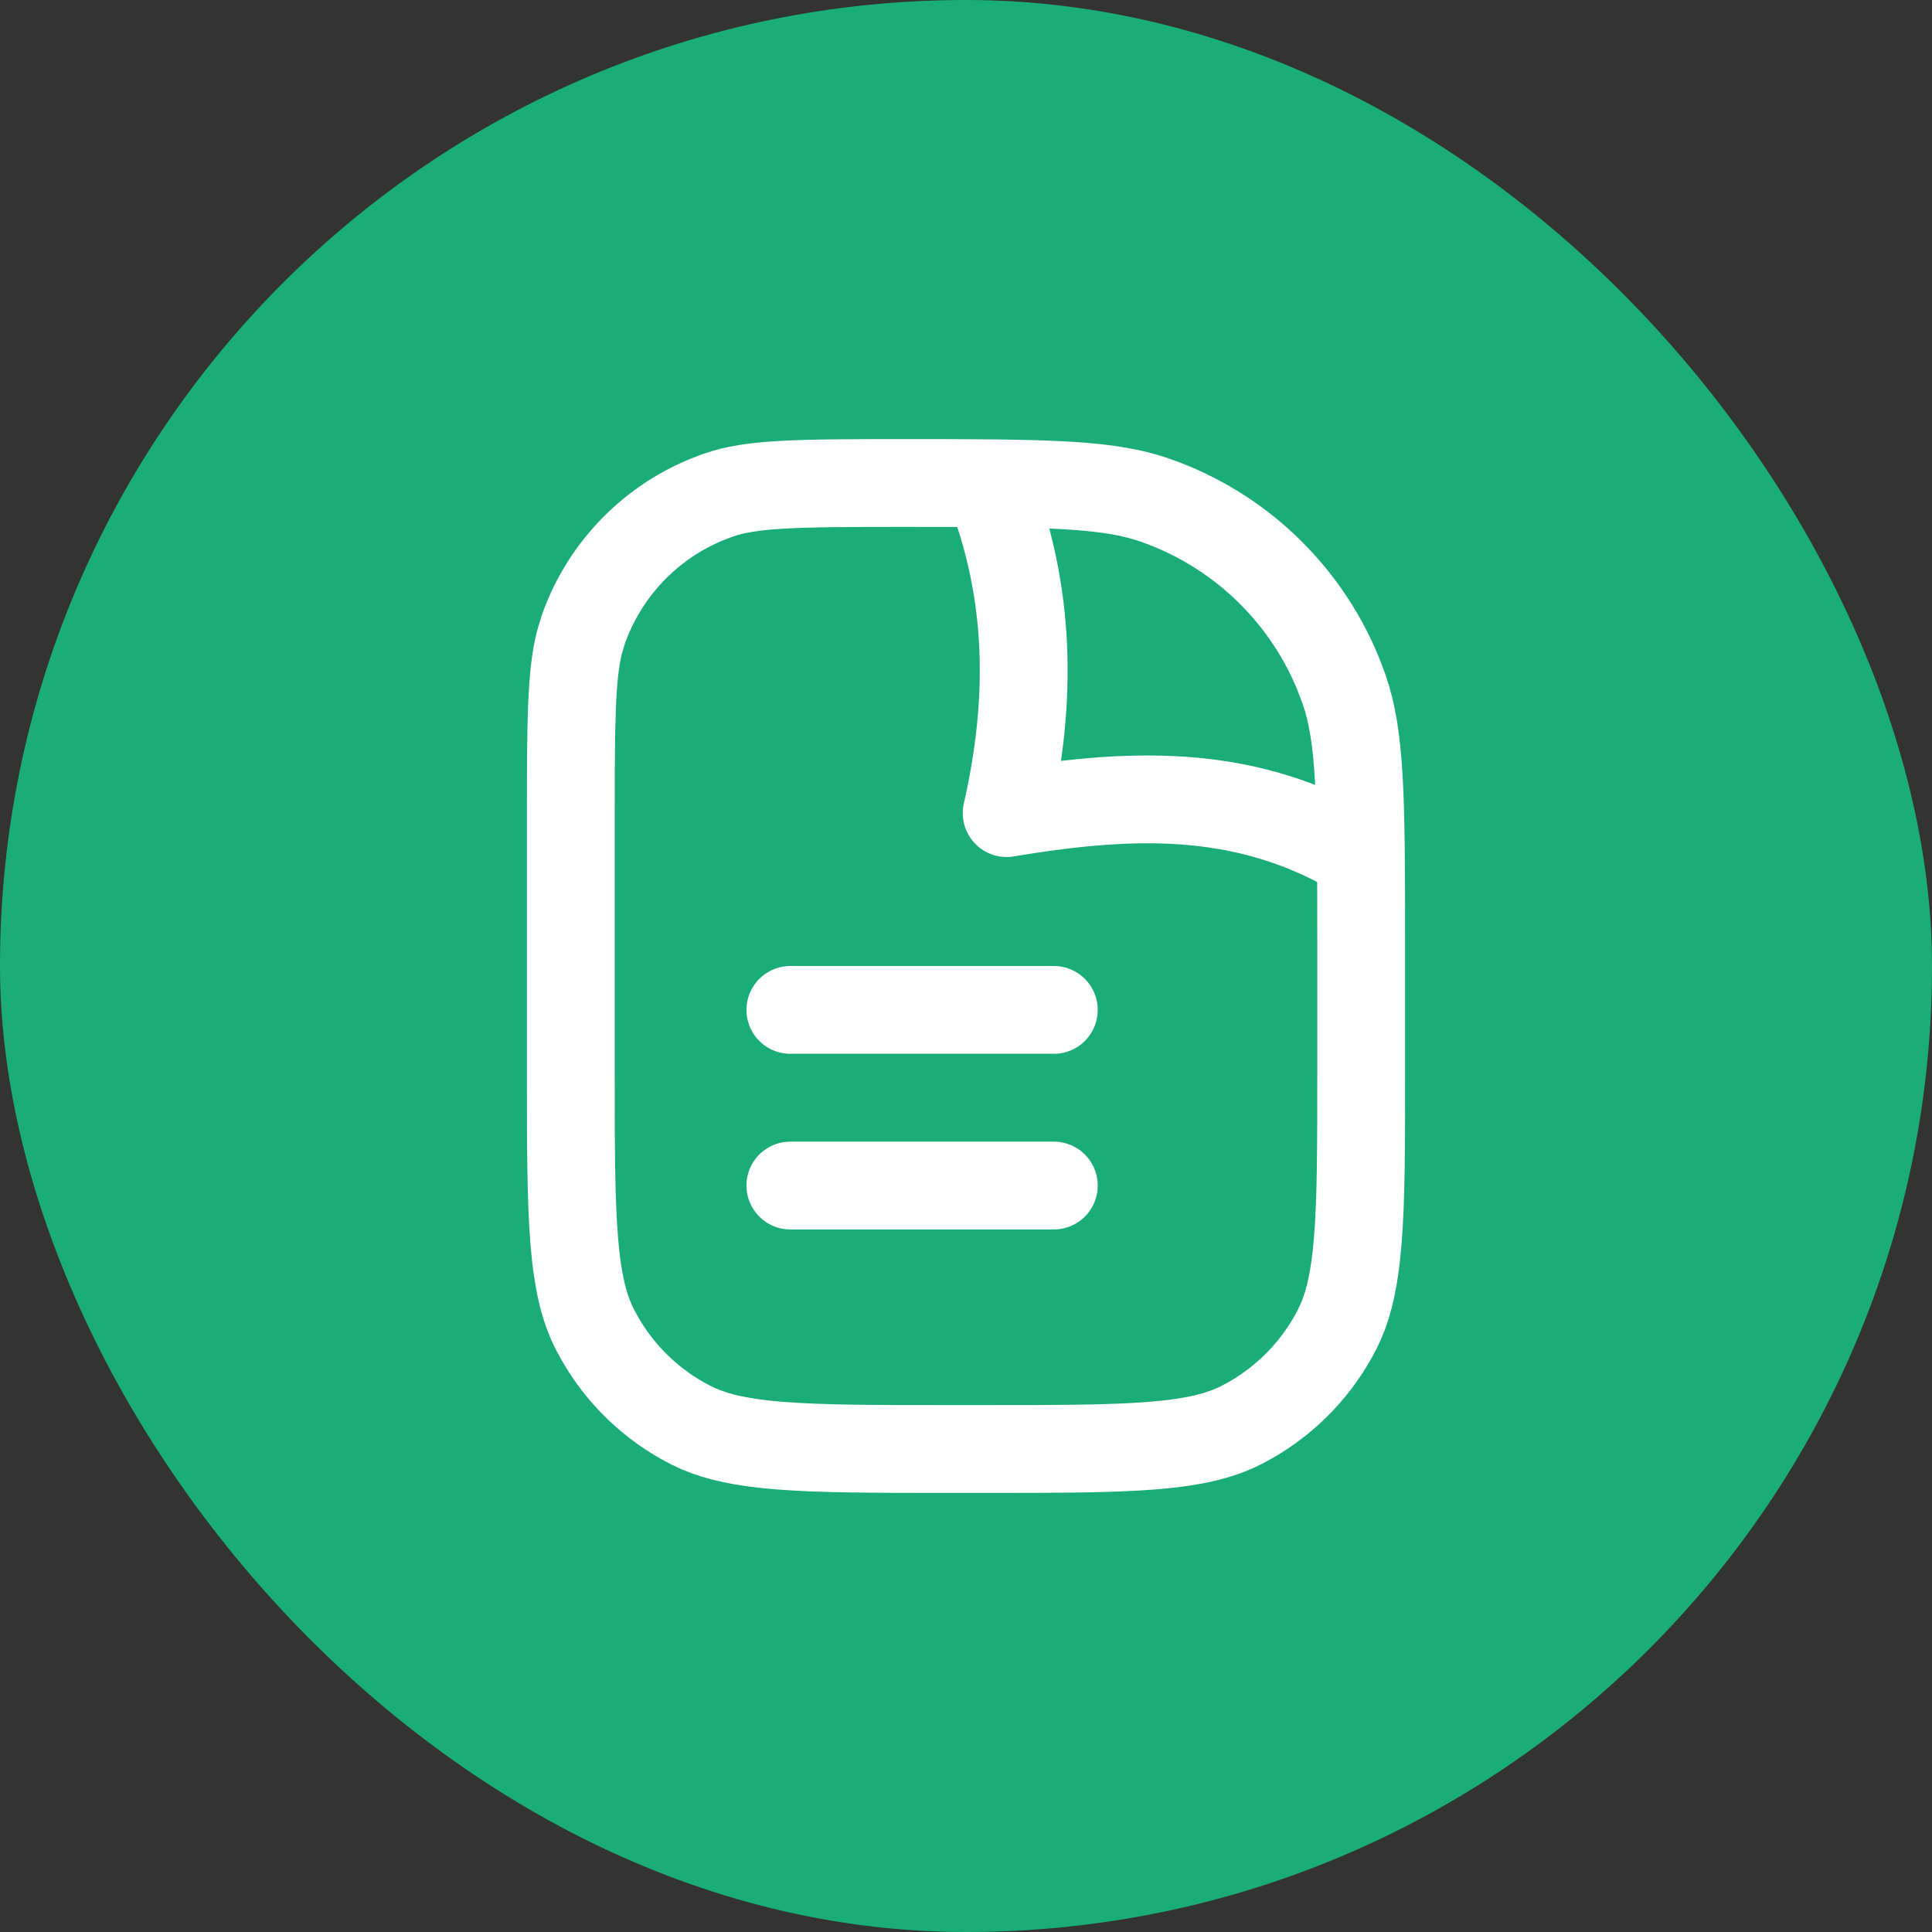 <?xml version="1.0" encoding="UTF-8"?> <svg xmlns="http://www.w3.org/2000/svg" width="44" height="44" viewBox="0 0 44 44" fill="none"><rect x="0" y="0" width="44" height="44" fill="#333333" stroke="none"/><rect width="44" height="44" rx="22" fill="#1AAD77"></rect><path d="M20.571 11C23.642 11 25.05 11.012 26.105 11.326L26.311 11.393C28.197 12.052 29.704 13.483 30.465 15.316L30.607 15.688C30.986 16.771 31 18.154 31 21.429V24.4C31 26.097 31 27.309 30.922 28.26C30.855 29.081 30.734 29.639 30.542 30.085L30.455 30.27C30.006 31.152 29.305 31.88 28.444 32.362L28.27 32.455C27.792 32.698 27.198 32.845 26.26 32.922C25.309 32.999 24.097 33 22.4 33H21.6C19.903 33 18.691 32.999 17.74 32.922C16.919 32.855 16.361 32.734 15.915 32.542L15.73 32.455C14.848 32.006 14.12 31.305 13.638 30.444L13.545 30.27C13.302 29.792 13.155 29.198 13.078 28.26C13.001 27.309 13 26.097 13 24.4V18.571C13 16.404 13.011 15.38 13.192 14.648L13.28 14.349C13.751 13.002 14.774 11.925 16.083 11.382L16.349 11.28C17.11 11.014 18.094 11 20.571 11Z" stroke="white" stroke-width="2"></path><path d="M18 23H24" stroke="white" stroke-width="2" stroke-linecap="round"></path><path d="M18 27H24" stroke="white" stroke-width="2" stroke-linecap="round"></path><path d="M22.5 11C23.5 13.5 23.5 16 22.926 18.518C26 18 28.5 18 31 19.5" stroke="white" stroke-width="2" stroke-linejoin="round"></path></svg> 
